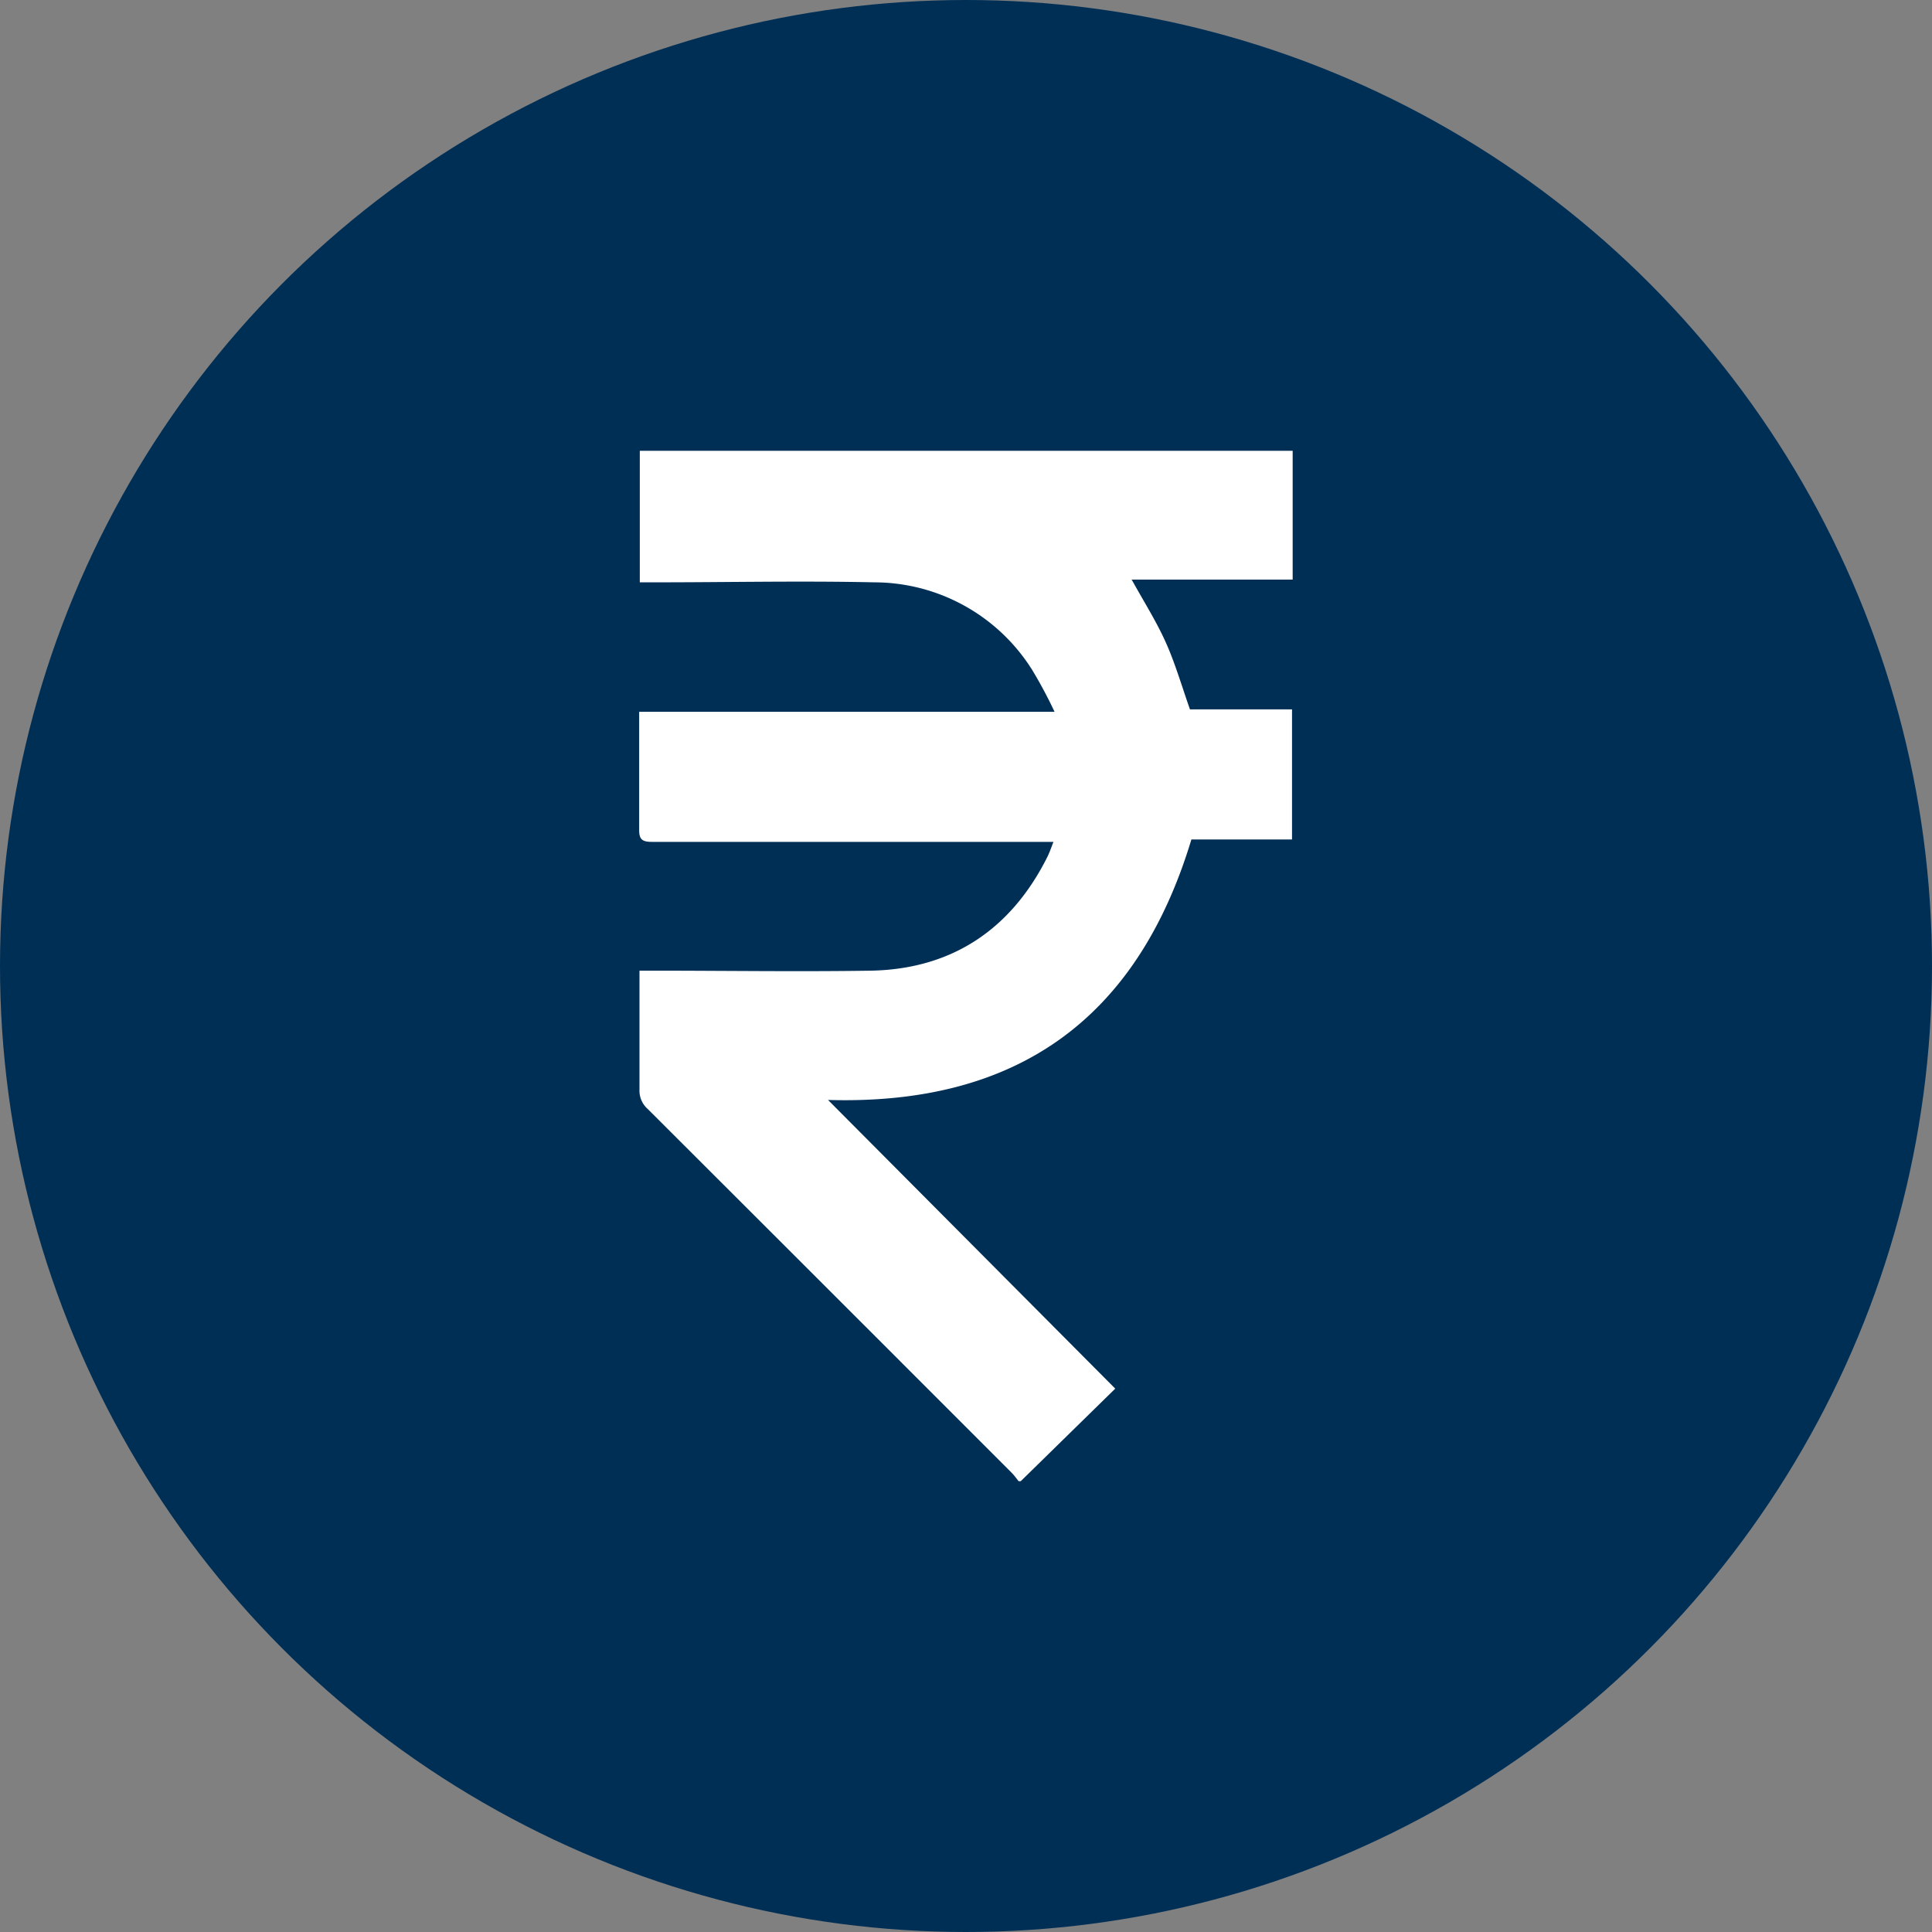 <svg id="Layer_1" data-name="Layer 1" xmlns="http://www.w3.org/2000/svg" viewBox="0 0 120 120"><rect x="0" y="0" width="120" height="120" fill="#808080" stroke="none"/><defs><style>.cls-1{fill:#002f56;}.cls-2{fill:#fff;}</style></defs><circle class="cls-1" cx="60" cy="60" r="60"/><path class="cls-2" d="M63.27,92c-.14-.17-.27-.36-.43-.52q-11.3-11.31-22.61-22.6a1.51,1.51,0,0,1-.51-1.2c0-2.2,0-4.41,0-6.62v-.77h.78c4.54,0,9.08.07,13.61,0,5-.1,8.66-2.55,10.91-7,.15-.29.26-.6.41-1h-.83c-8,0-16.07,0-24.11,0-.64,0-.8-.18-.79-.8,0-2.19,0-4.37,0-6.56v-.72h25.8a28.24,28.24,0,0,0-1.39-2.6,11.6,11.6,0,0,0-9.79-5.44c-4.57-.1-9.15,0-13.73,0h-.85V28H80.29v8h-10c.74,1.34,1.52,2.57,2.11,3.88s1,2.73,1.51,4.18h6.34v8.08H74c-3.41,11.29-11,16.52-22.57,16.18L69.27,86.25,63.4,92Z"/></svg>